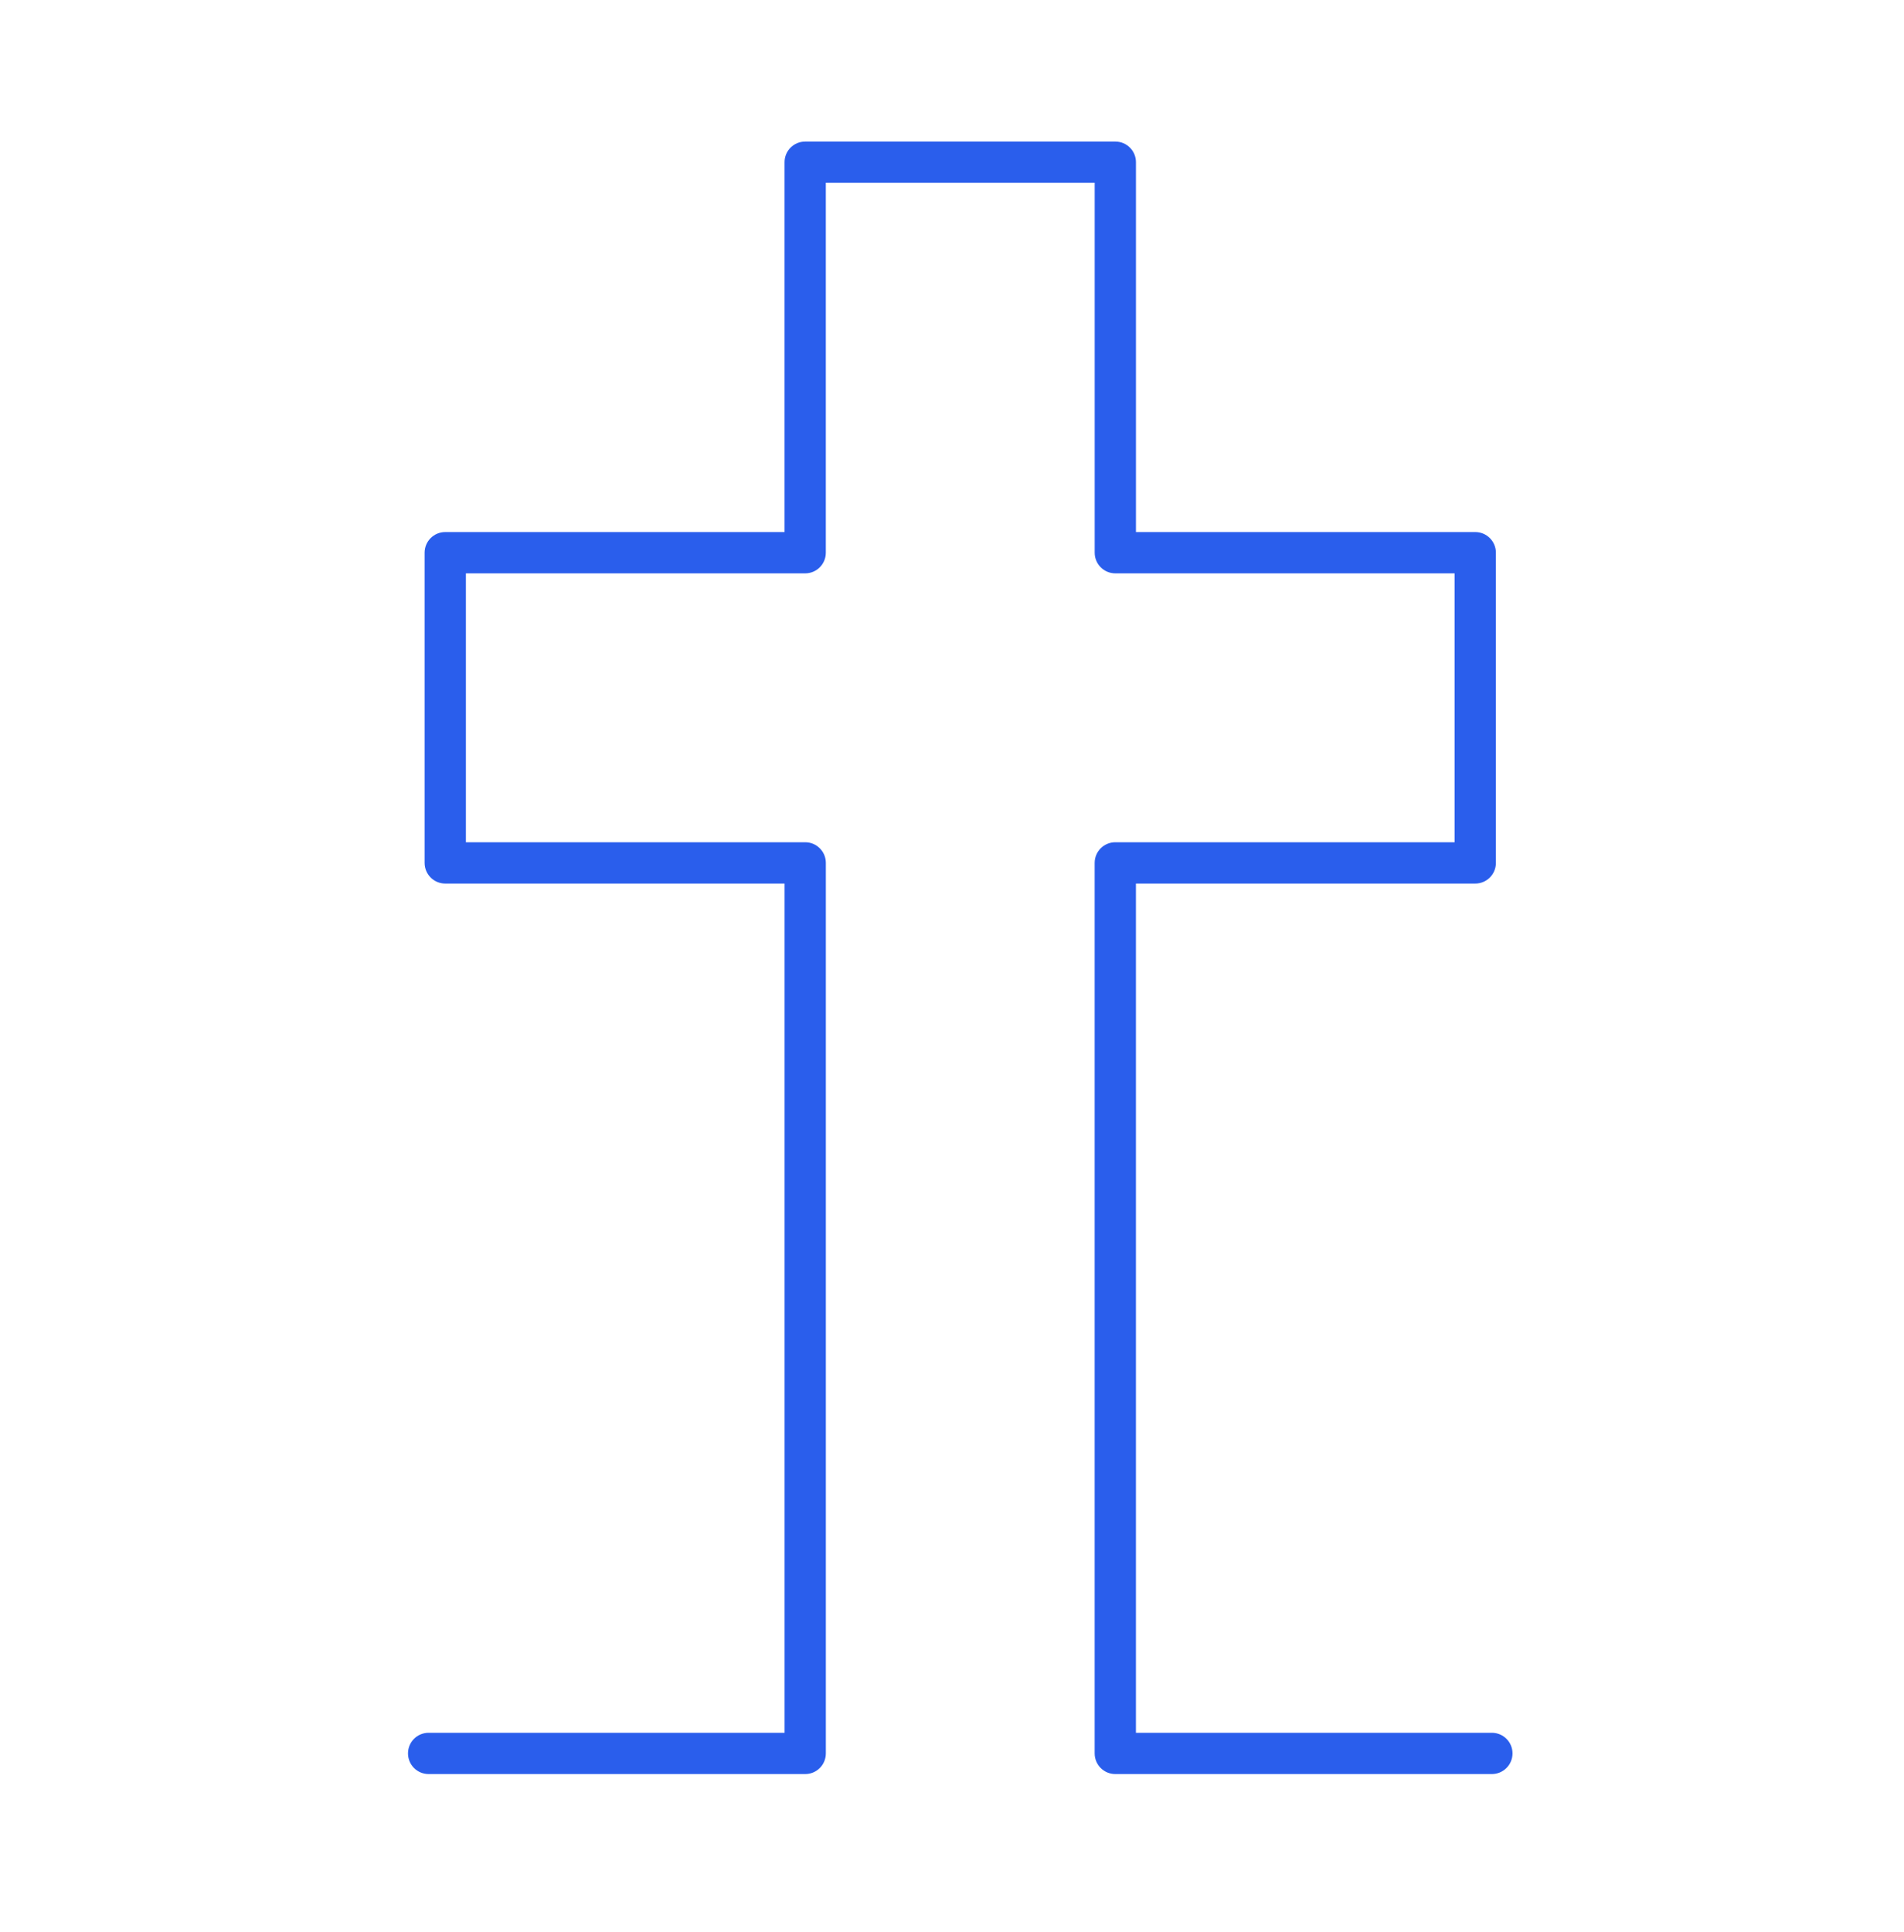 <svg width="70" height="71" viewBox="0 0 70 71" fill="none" xmlns="http://www.w3.org/2000/svg">
<path d="M54.848 63.686H41.762V32.474H54.238C54.657 32.474 54.996 32.134 54.996 31.715V20.314C54.996 19.895 54.657 19.555 54.238 19.555H41.763V5.961C41.763 5.542 41.423 5.203 41.005 5.203H29.602C29.183 5.203 28.844 5.542 28.844 5.961V19.555H16.369C15.95 19.555 15.611 19.895 15.611 20.314V31.715C15.611 32.134 15.95 32.474 16.369 32.474H28.845V63.686H15.758C15.339 63.686 15 64.025 15 64.444C15 64.863 15.339 65.203 15.758 65.203H29.604C30.023 65.203 30.362 64.863 30.362 64.444V31.715C30.362 31.296 30.023 30.956 29.604 30.956H17.128V21.073H29.602C30.021 21.073 30.361 20.733 30.361 20.314V6.719H40.246V20.314C40.246 20.733 40.586 21.073 41.005 21.073H53.479V30.956H41.003C40.584 30.956 40.245 31.296 40.245 31.715V64.444C40.245 64.863 40.584 65.203 41.003 65.203H54.848C55.267 65.203 55.607 64.863 55.607 64.444C55.607 64.025 55.267 63.686 54.848 63.686Z" fill="#2A5EEC"/>
</svg>
